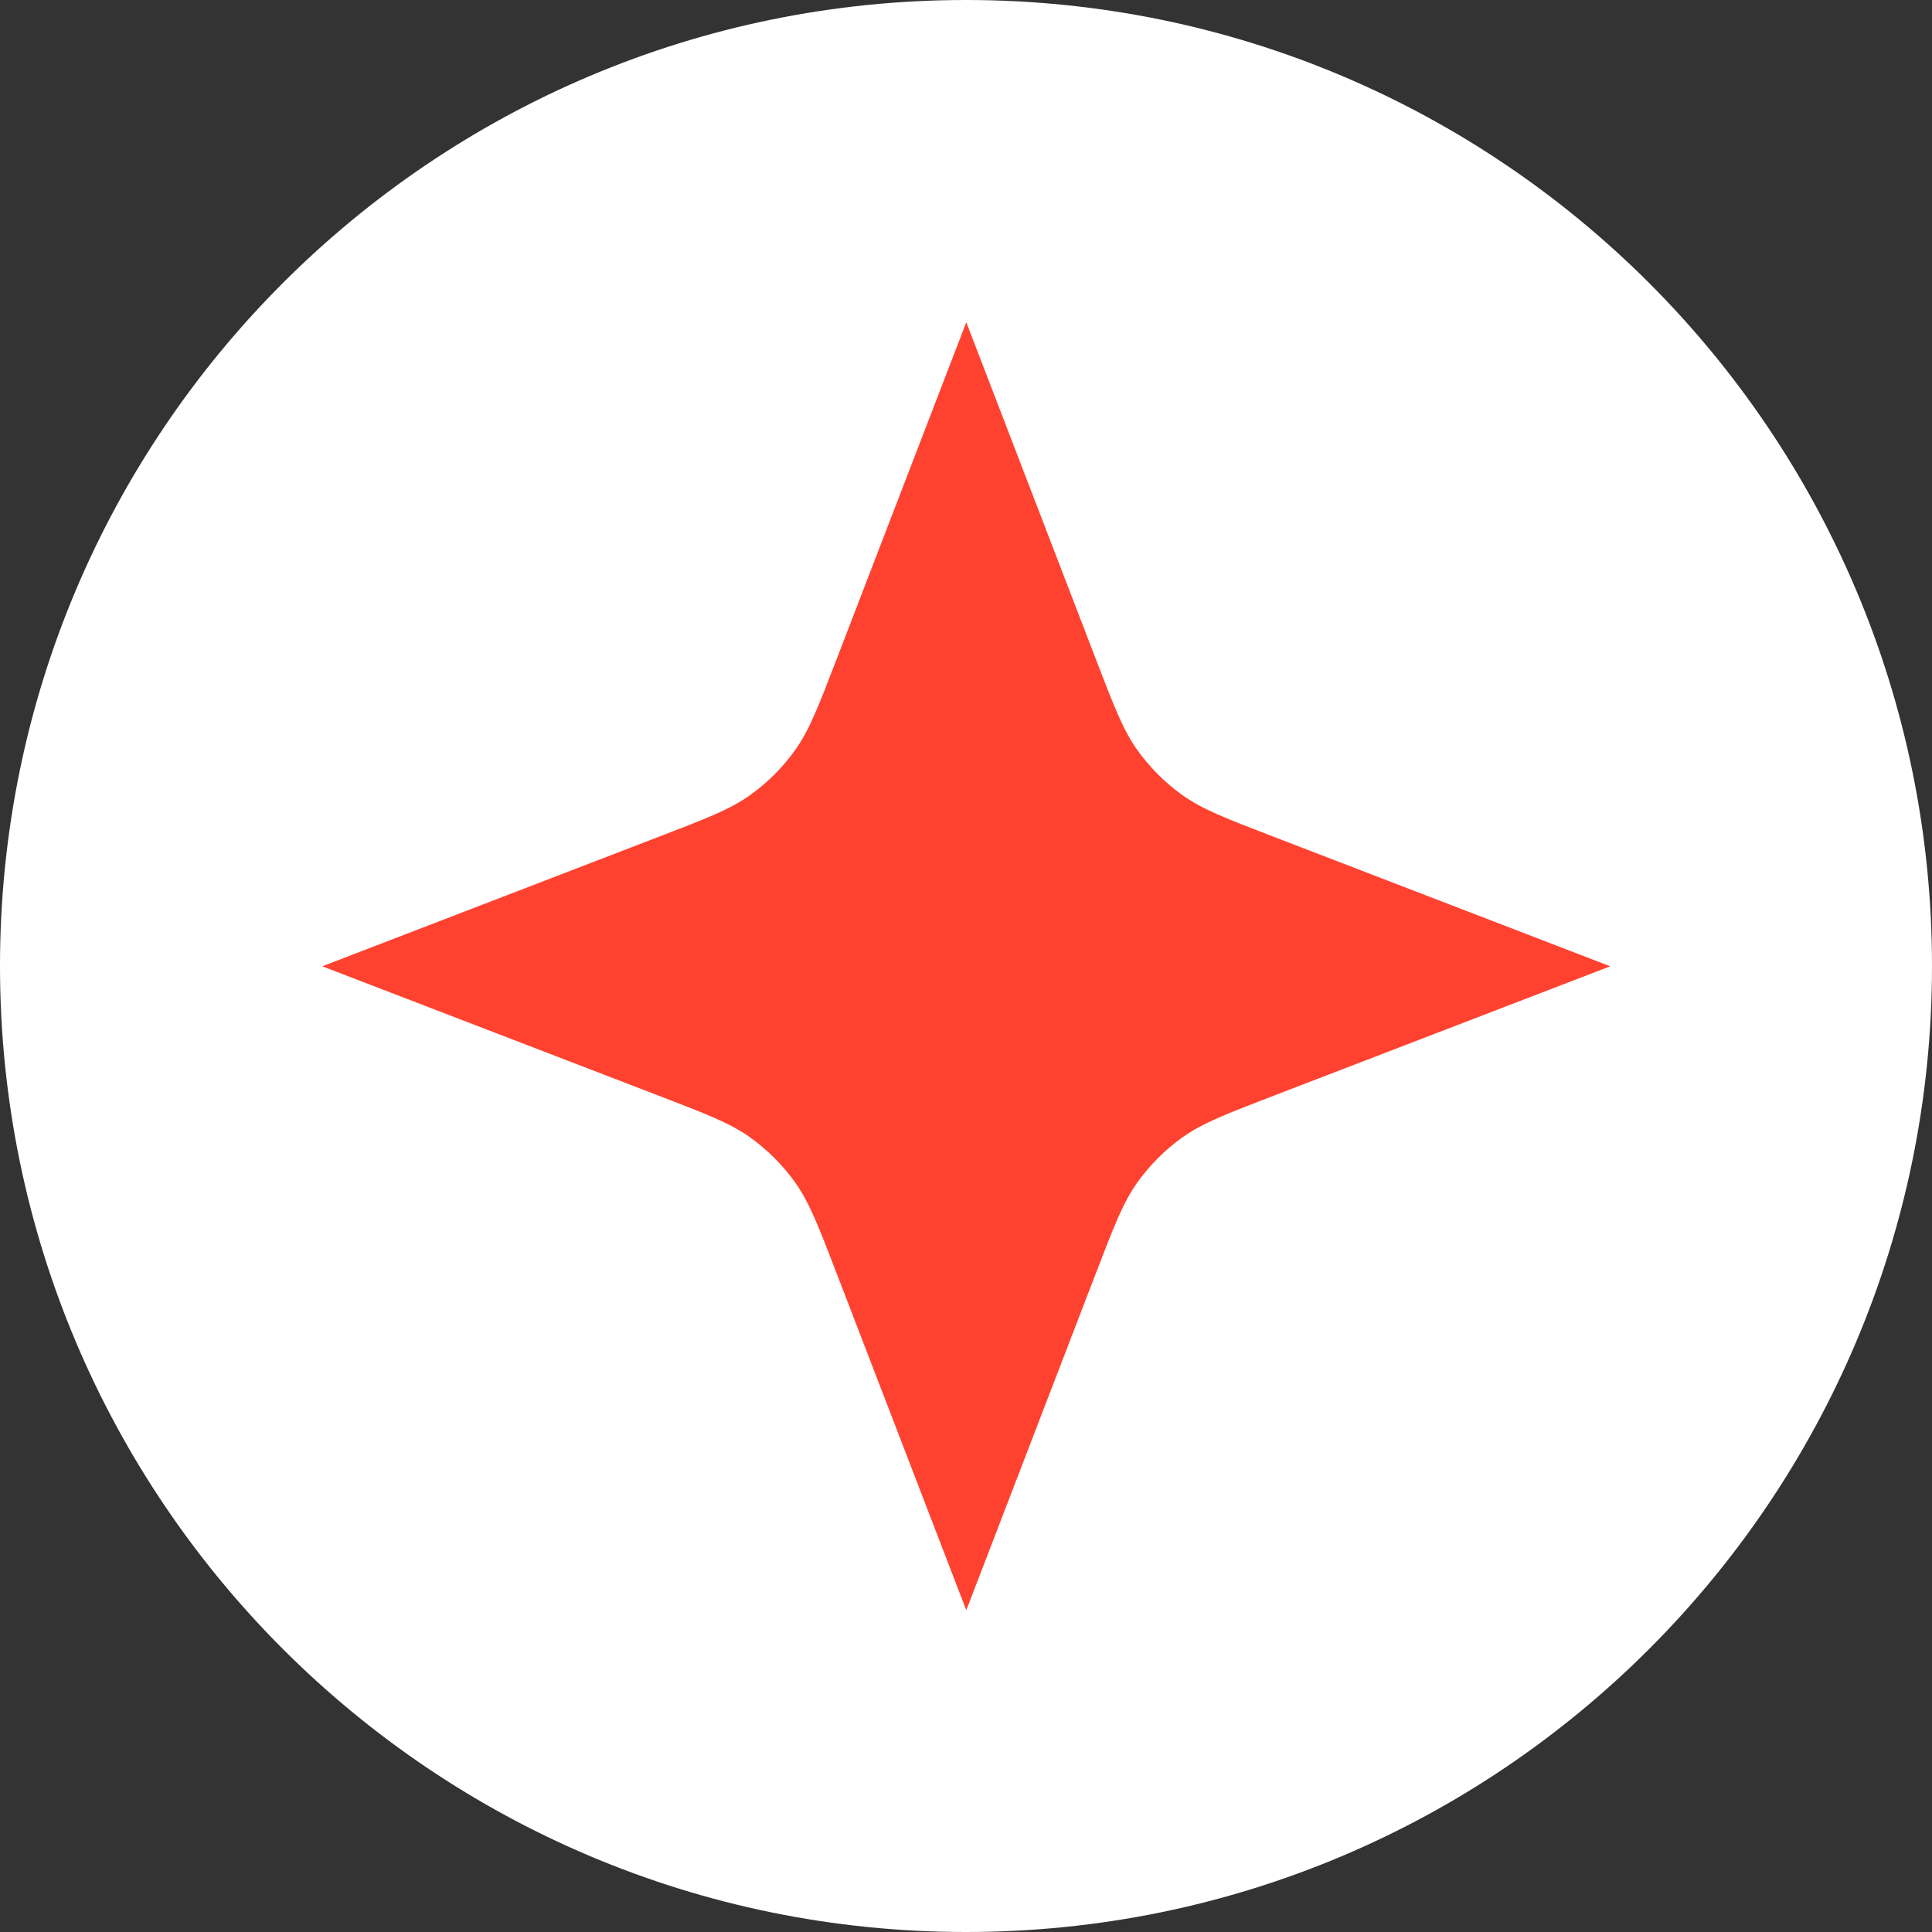 <svg width="20" height="20" viewBox="0 0 20 20" fill="none" xmlns="http://www.w3.org/2000/svg">
<rect x="0" y="0" width="20" height="20" fill="#333333" stroke="none"/>
<g id="Bonus icon">
<path d="M20 10C20 15.523 15.523 20 10 20C4.477 20 0 15.523 0 10C0 4.477 4.477 0 10 0C15.523 0 20 4.477 20 10Z" fill="#FFF"/>
<path d="M10.003 3.336L11.344 6.823C11.532 7.312 11.626 7.557 11.772 7.762C11.902 7.944 12.061 8.104 12.243 8.233C12.449 8.379 12.693 8.473 13.182 8.661L16.669 10.003L13.182 11.344C12.693 11.532 12.449 11.626 12.243 11.772C12.061 11.902 11.902 12.061 11.772 12.243C11.626 12.449 11.532 12.693 11.344 13.182L10.003 16.669L8.661 13.182C8.473 12.693 8.379 12.449 8.233 12.243C8.104 12.061 7.944 11.902 7.762 11.772C7.557 11.626 7.312 11.532 6.823 11.344L3.336 10.003L6.823 8.661C7.312 8.473 7.557 8.379 7.762 8.233C7.944 8.104 8.104 7.944 8.233 7.762C8.379 7.557 8.473 7.312 8.661 6.823L10.003 3.336Z" fill="#FF4230"/>
</g>
</svg>

